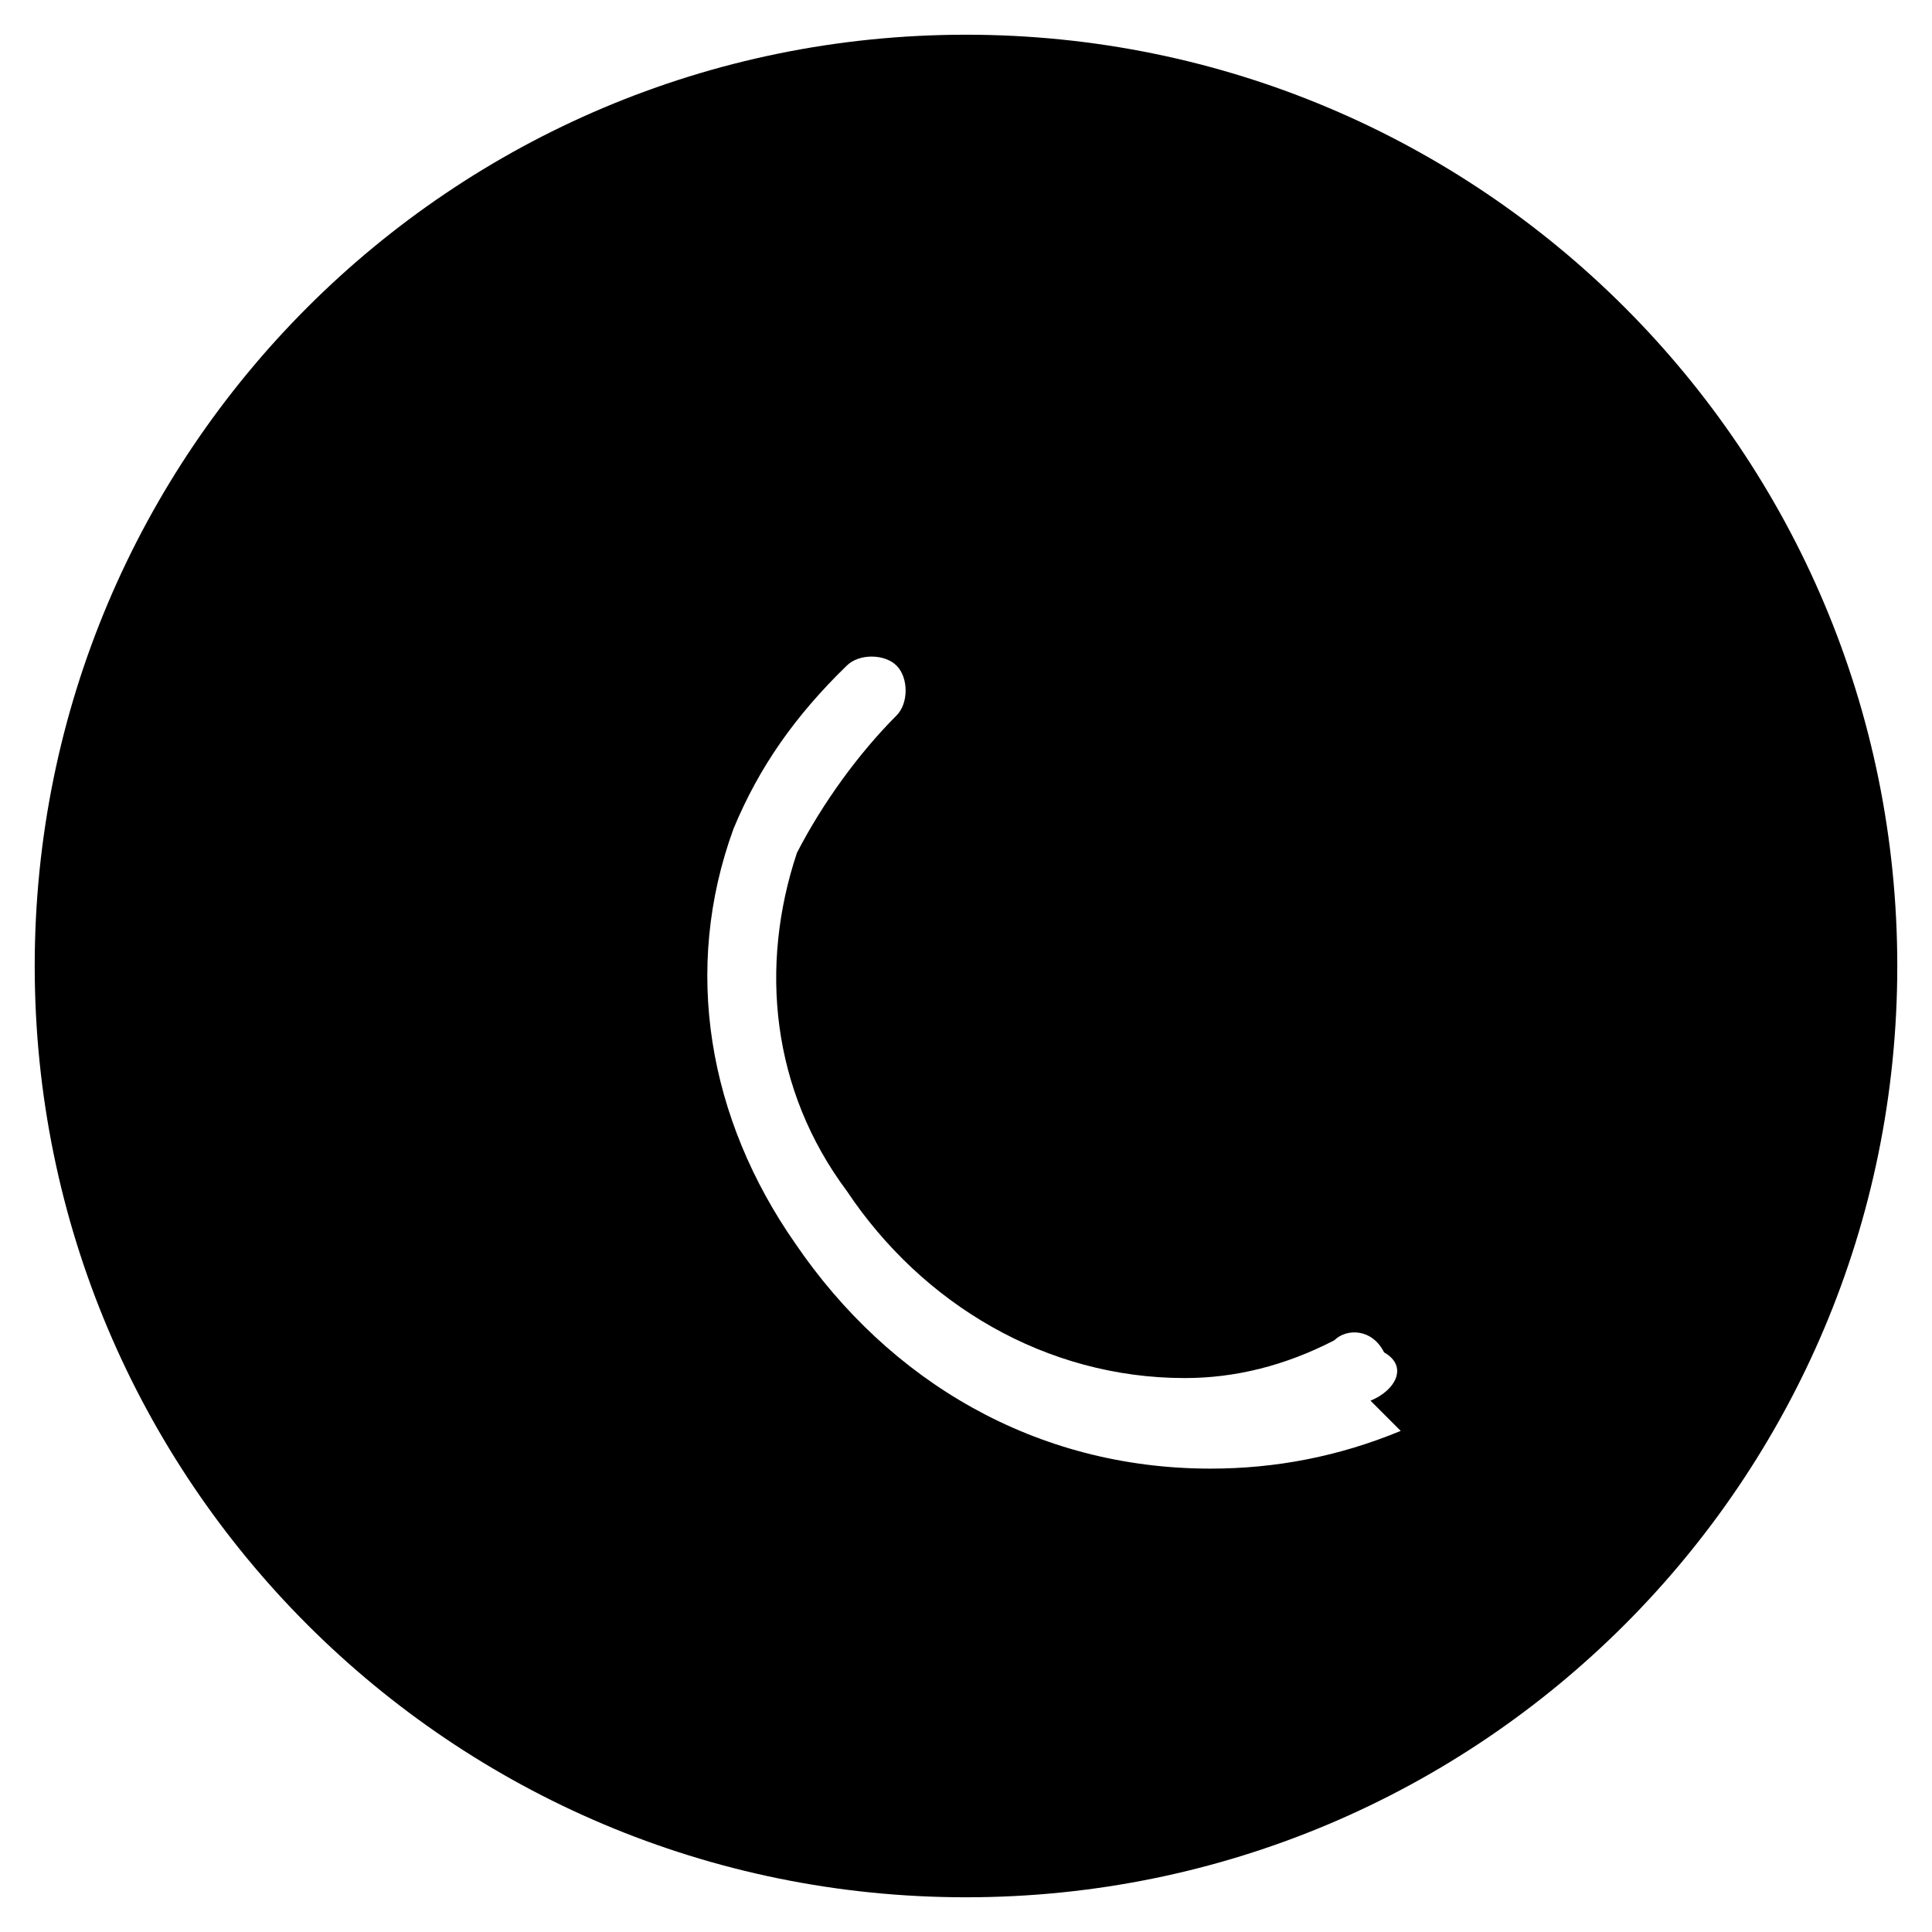 <svg xmlns="http://www.w3.org/2000/svg" viewBox="0 0 128 128">
    <path fill="currentColor" d="M64 2.3C29.9 2.3 2.3 29.9 2.3 64s27.6 61.7 61.7 61.7 61.7-27.6 61.7-61.7S98.1 2.3 64 2.3zm28.8 92.5c-4.1 1.7-8.3 2.5-12.6 2.5-11.6 0-21.3-5.8-27.5-14.9-5.8-8.3-7.5-18.2-4.1-27.5 1.7-4.1 4.1-7.5 7.5-10.8.8-.8 2.5-.8 3.3 0 .8.8.8 2.5 0 3.3-2.5 2.5-4.9 5.8-6.6 9.1-2.5 7.5-1.7 15.7 3.3 22.4 5 7.5 13.2 12.4 22.4 12.4 3.3 0 6.6-.8 9.9-2.5.8-.8 2.5-.8 3.3.8 1.6.9.8 2.5-.9 3.2z"/>
</svg> 